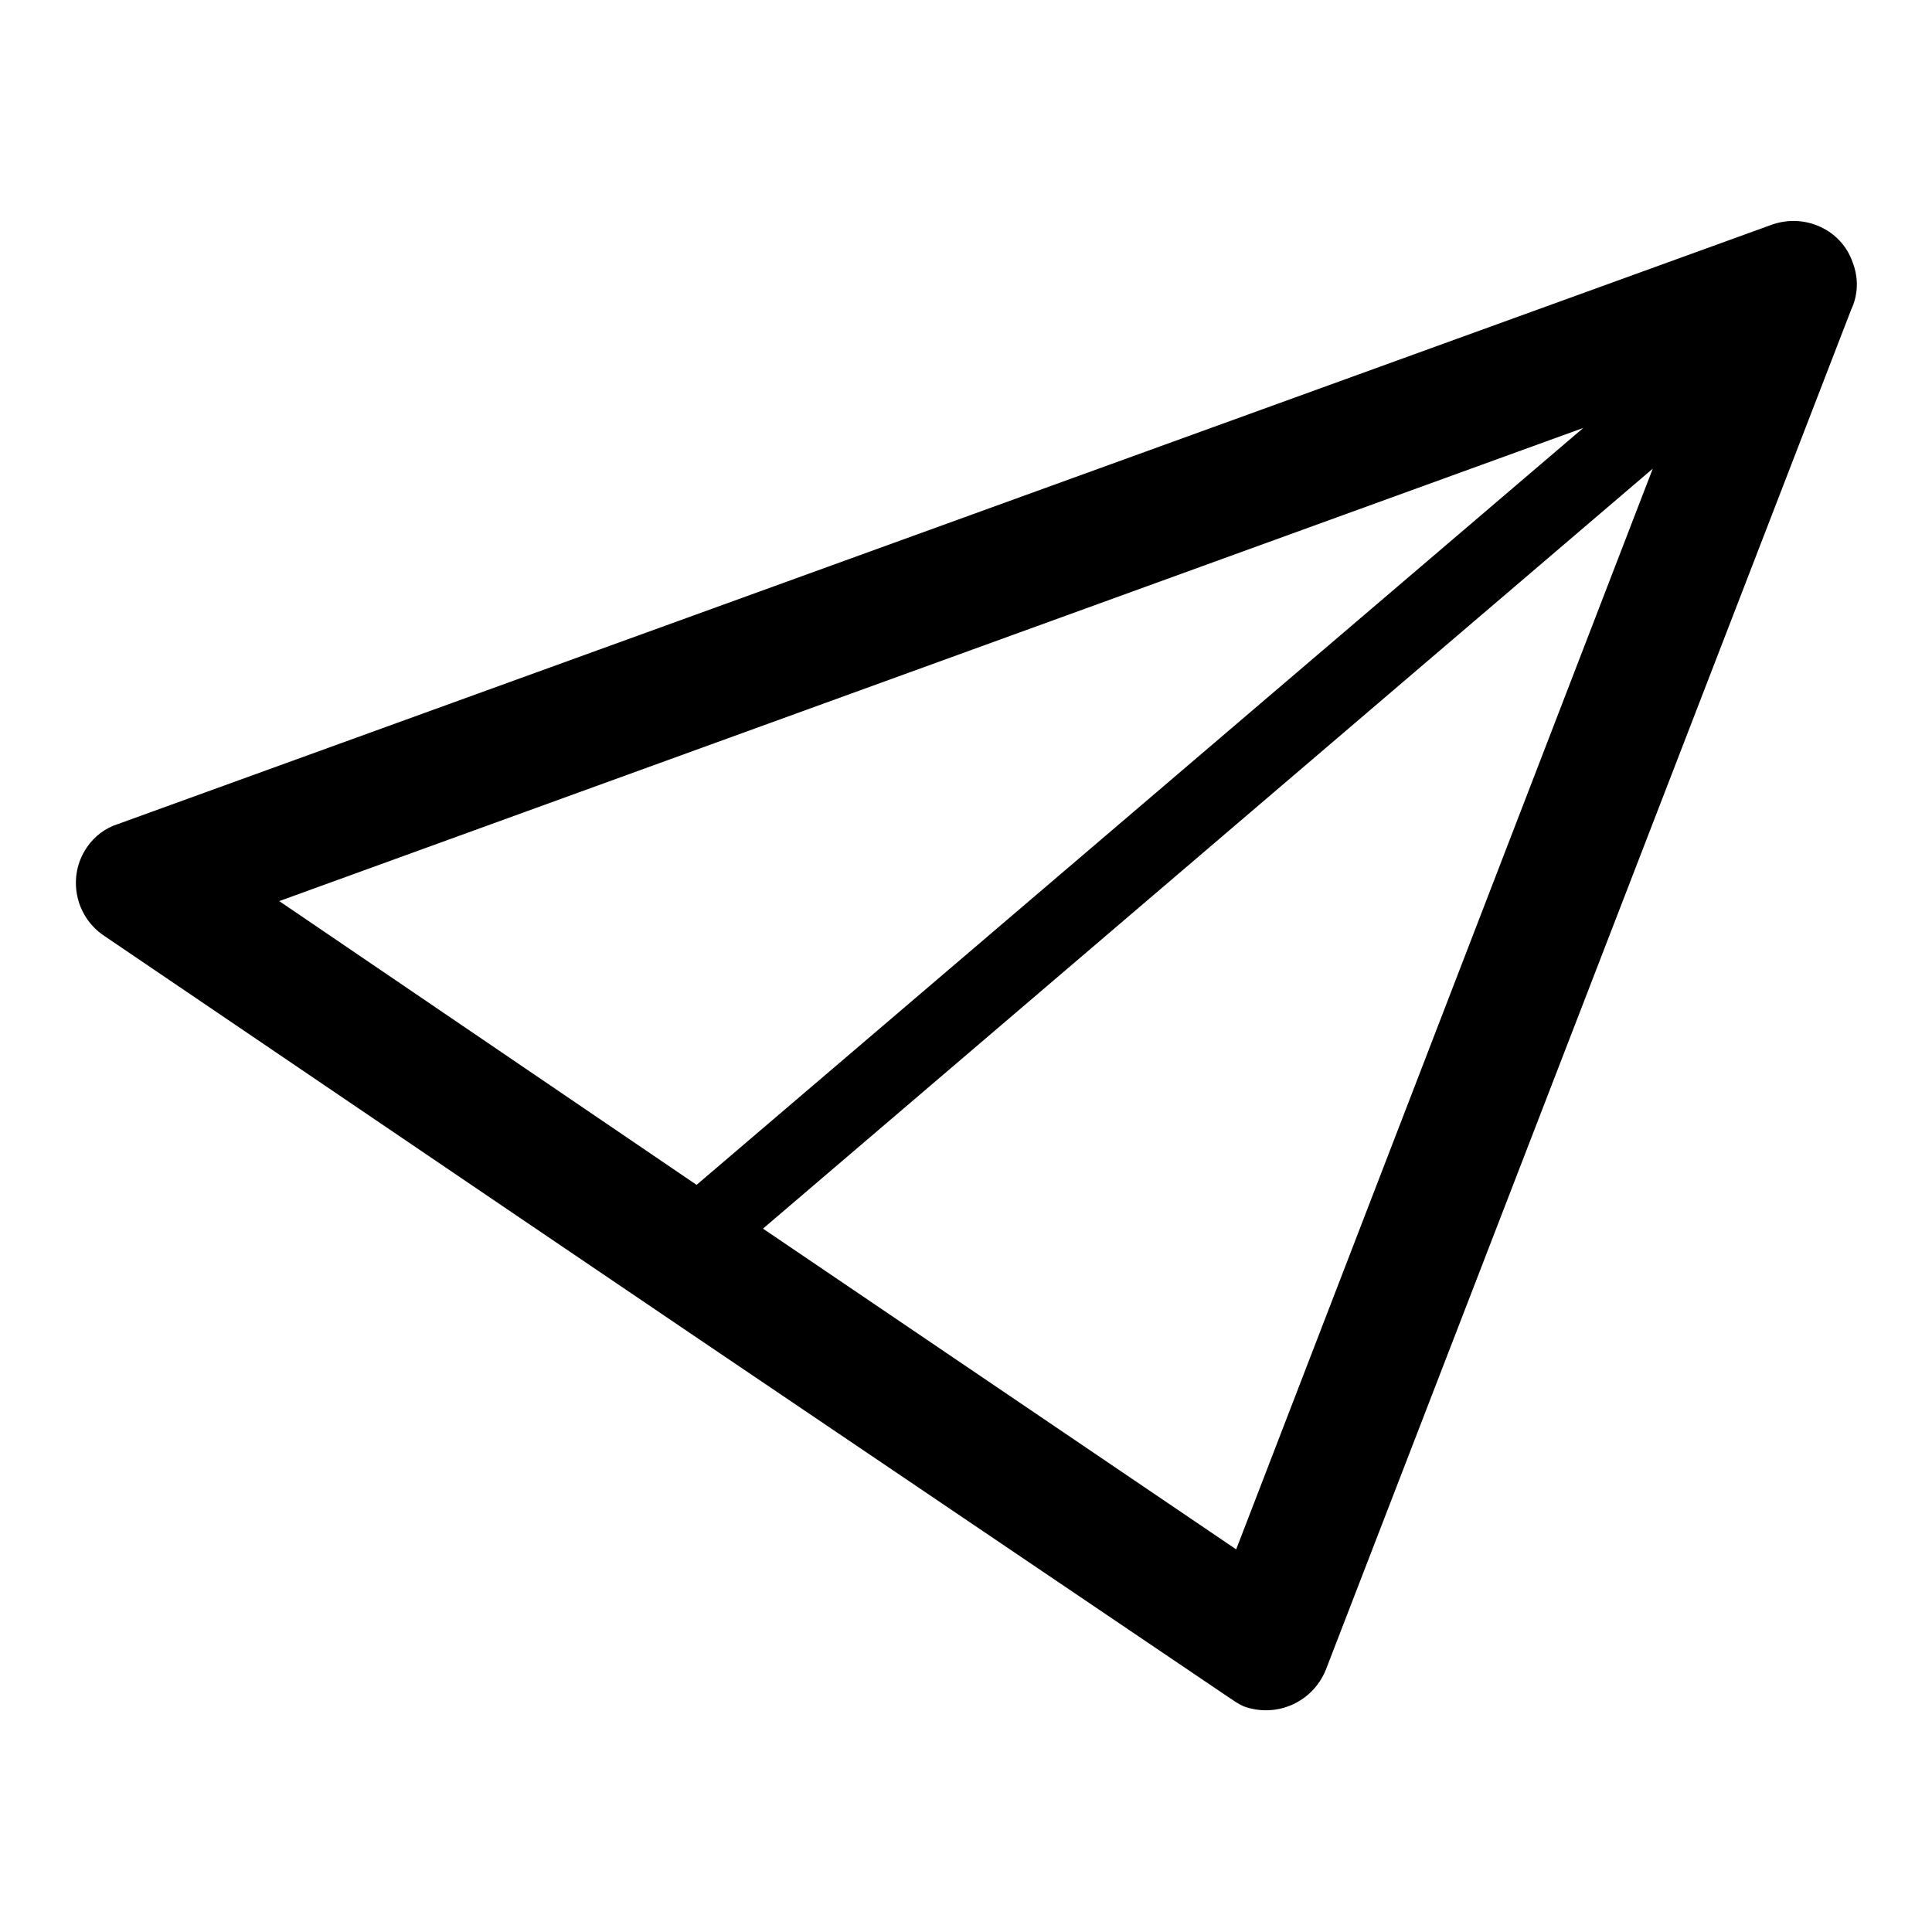 <?xml version="1.0" encoding="utf-8"?>
<!-- Svg Vector Icons : http://www.onlinewebfonts.com/icon -->
<!DOCTYPE svg PUBLIC "-//W3C//DTD SVG 1.1//EN" "http://www.w3.org/Graphics/SVG/1.1/DTD/svg11.dtd">
<svg version="1.1" xmlns="http://www.w3.org/2000/svg" xmlns:xlink="http://www.w3.org/1999/xlink" x="0px" y="0px" viewBox="0 0 256 256" enable-background="new 0 0 256 256" xml:space="preserve">
<g> <path fill="#000000" d="M15.6,109.2l219.1-79.4c4.4-1.6,9.3,0.6,10.8,5c0.8,2.1,0.7,4.3-0.2,6.2l-69.6,180.2 c-1.7,4.3-6.5,6.5-10.9,4.9c-0.7-0.3-1.4-0.8-2-1.2c-87.5-59.2-47.9-32.3-149-100.9c-3.9-2.6-4.9-7.9-2.3-11.7 C12.5,110.8,14,109.7,15.6,109.2L15.6,109.2z M92.3,157L92.3,157L209.8,56.7L37,119.4L92.3,157L92.3,157z M219,62.1L219,62.1 L101.1,162.8l62.7,42.5L219,62.1L219,62.1z"/></g>
</svg>